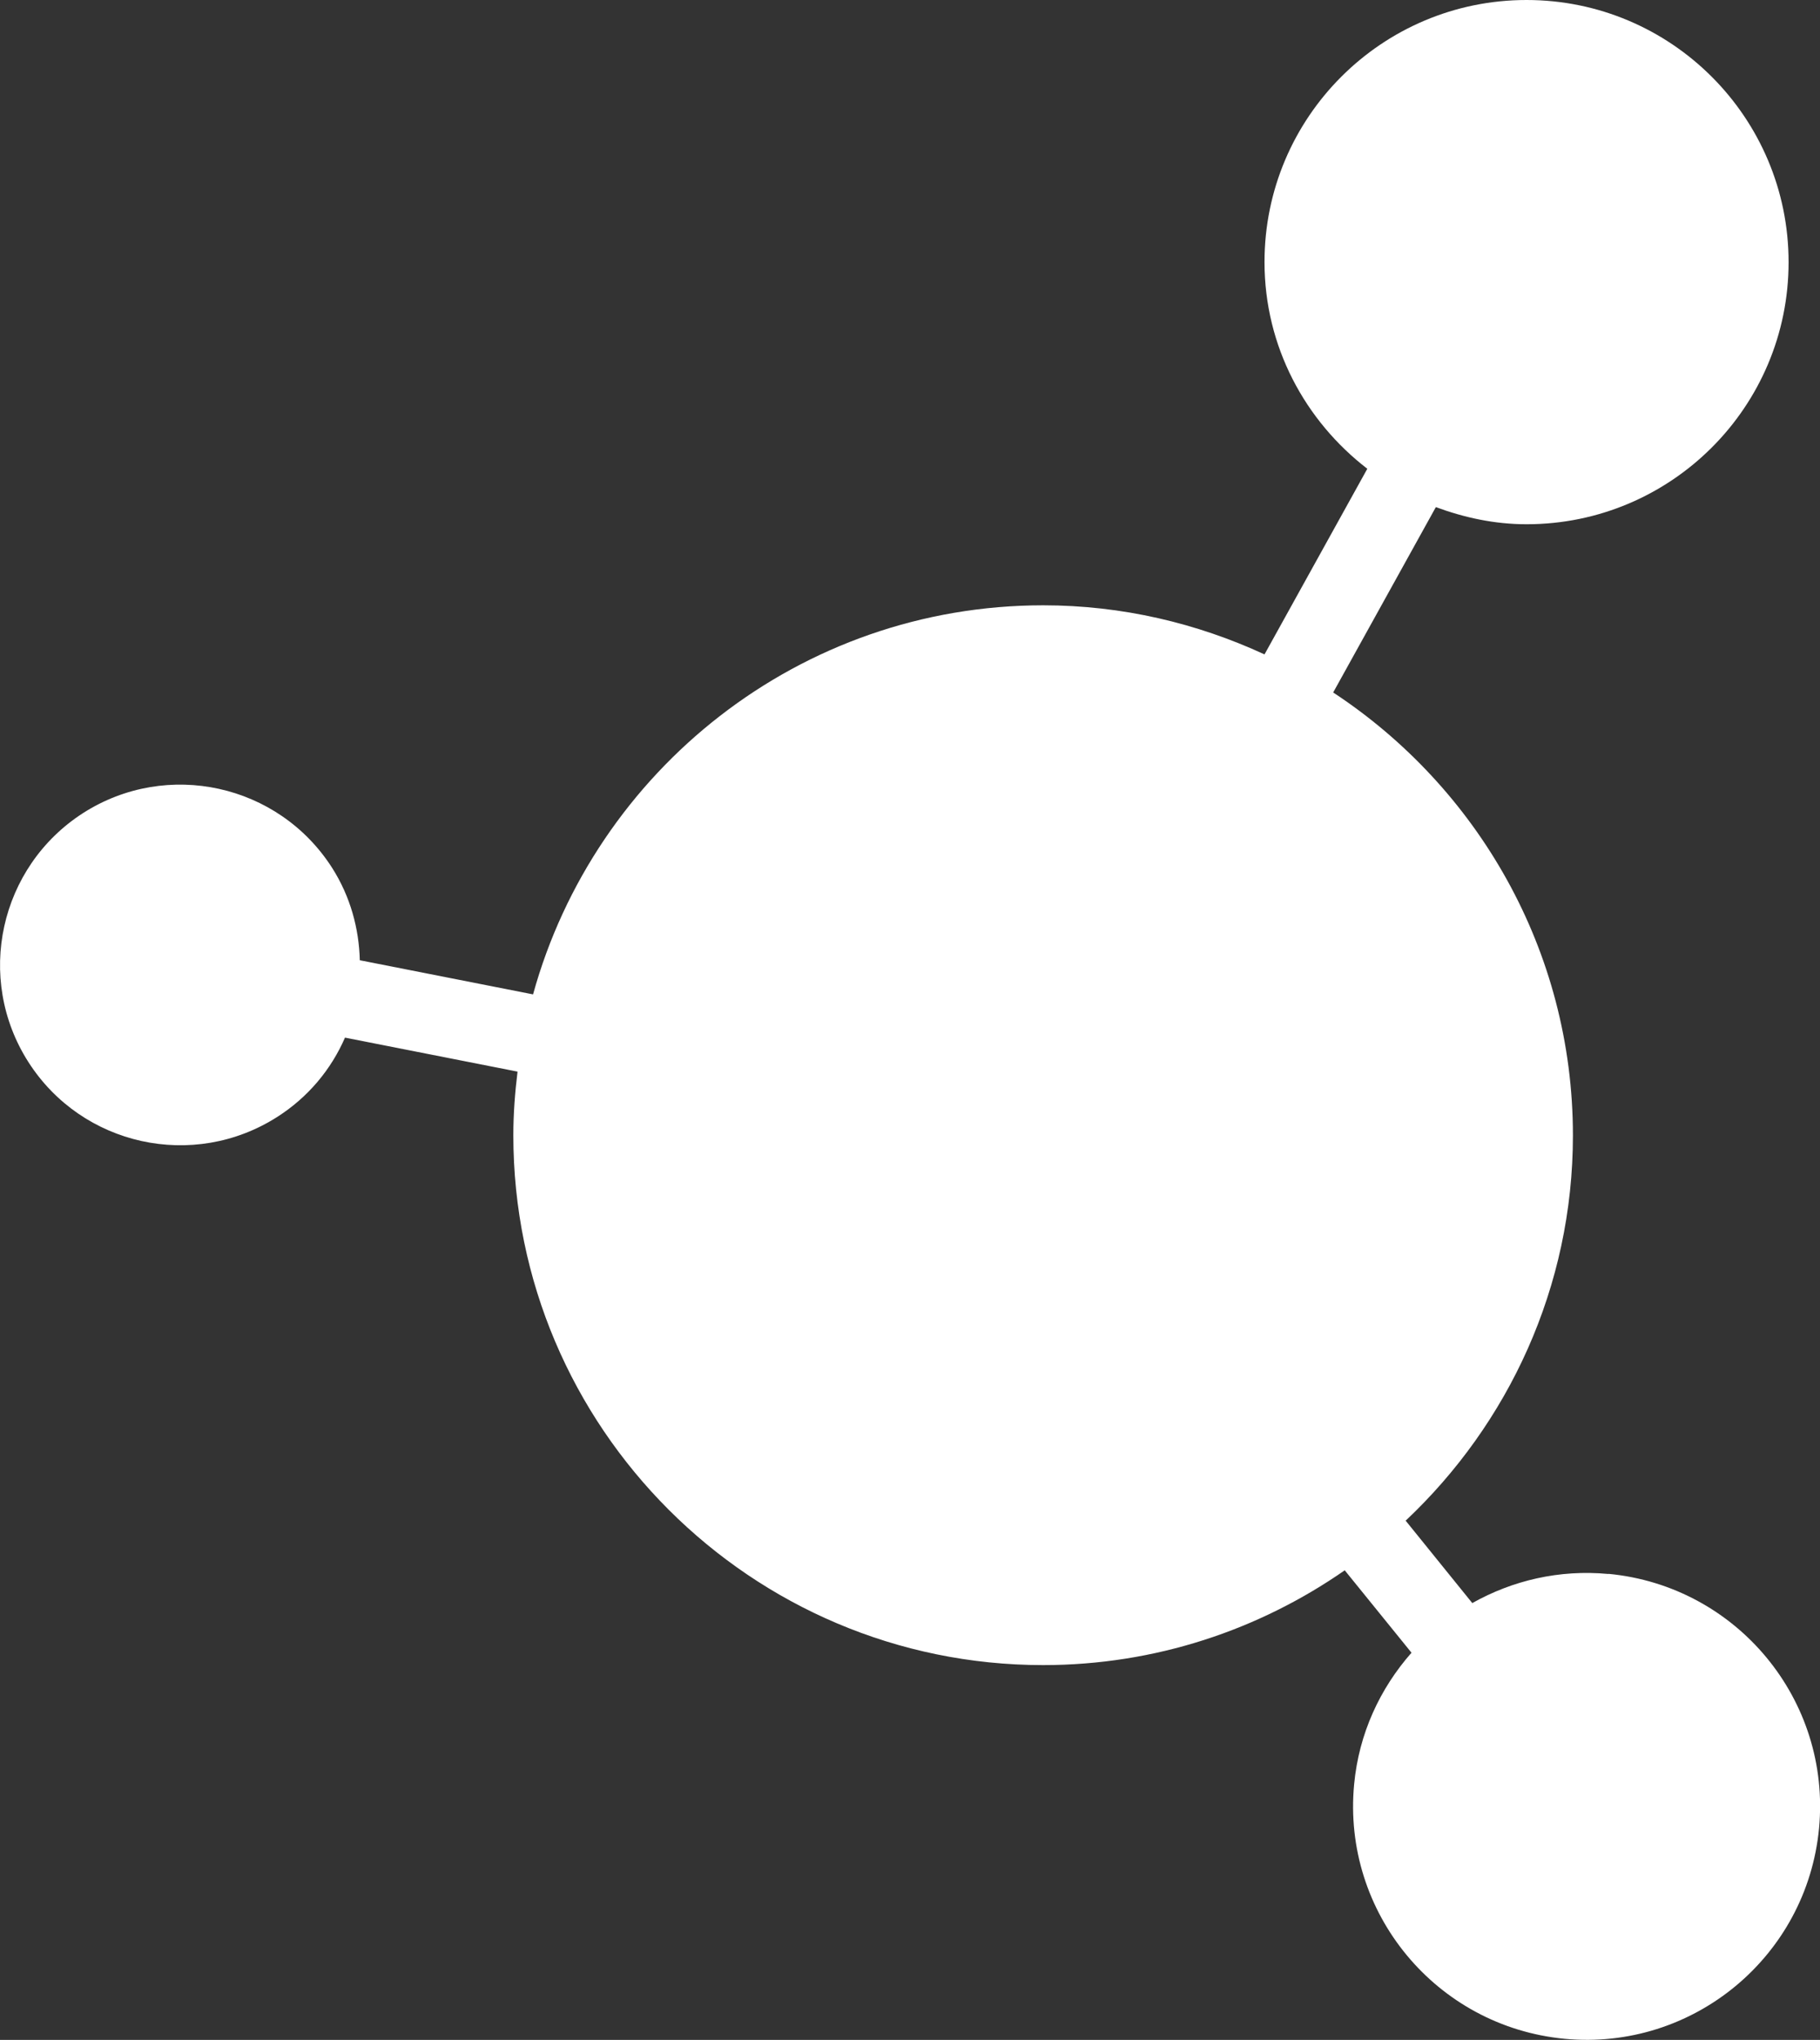<?xml version="1.0" encoding="UTF-8"?><svg id="Layer_2" xmlns="http://www.w3.org/2000/svg" viewBox="0 0 133.84 150"><rect x="0" y="0" width="133.84" height="150" fill="#333333" stroke="none"/><defs><style>.cls-1{fill:#fff;}</style></defs><g id="Layer_1-2"><path class="cls-1" d="M118.28,115.74c-3.62-.34-7.06,.48-10.01,2.14l-4.9-6.06c7.55-7.11,12.3-17.17,12.3-28.33,0-13.61-7.03-25.6-17.63-32.57l7.55-13.63c2.09,.77,4.31,1.26,6.67,1.26,10.64,0,19.27-8.63,19.27-19.27S122.9,0,112.26,0s-19.27,8.63-19.27,19.27c0,6.21,2.99,11.68,7.56,15.2l-7.56,13.65c-4.96-2.29-10.46-3.61-16.27-3.61-17.9,0-32.97,12.14-37.52,28.61l-12.74-2.51c-.06-2.33-.69-4.68-2.04-6.8-3.94-6.16-12.13-7.97-18.3-4.03C-.05,63.74-1.85,71.94,2.09,78.1c3.94,6.16,12.13,7.97,18.3,4.03,2.29-1.46,3.97-3.51,4.98-5.83l12.69,2.5c-.19,1.54-.31,3.1-.31,4.68,0,21.48,17.48,38.96,38.96,38.96,8.24,0,15.88-2.59,22.18-6.97l4.91,6.06c-2.31,2.62-3.87,5.94-4.22,9.68-.89,9.44,6.04,17.81,15.48,18.71,9.44,.89,17.81-6.04,18.71-15.48,.89-9.44-6.04-17.81-15.48-18.71Z"/></g></svg>
